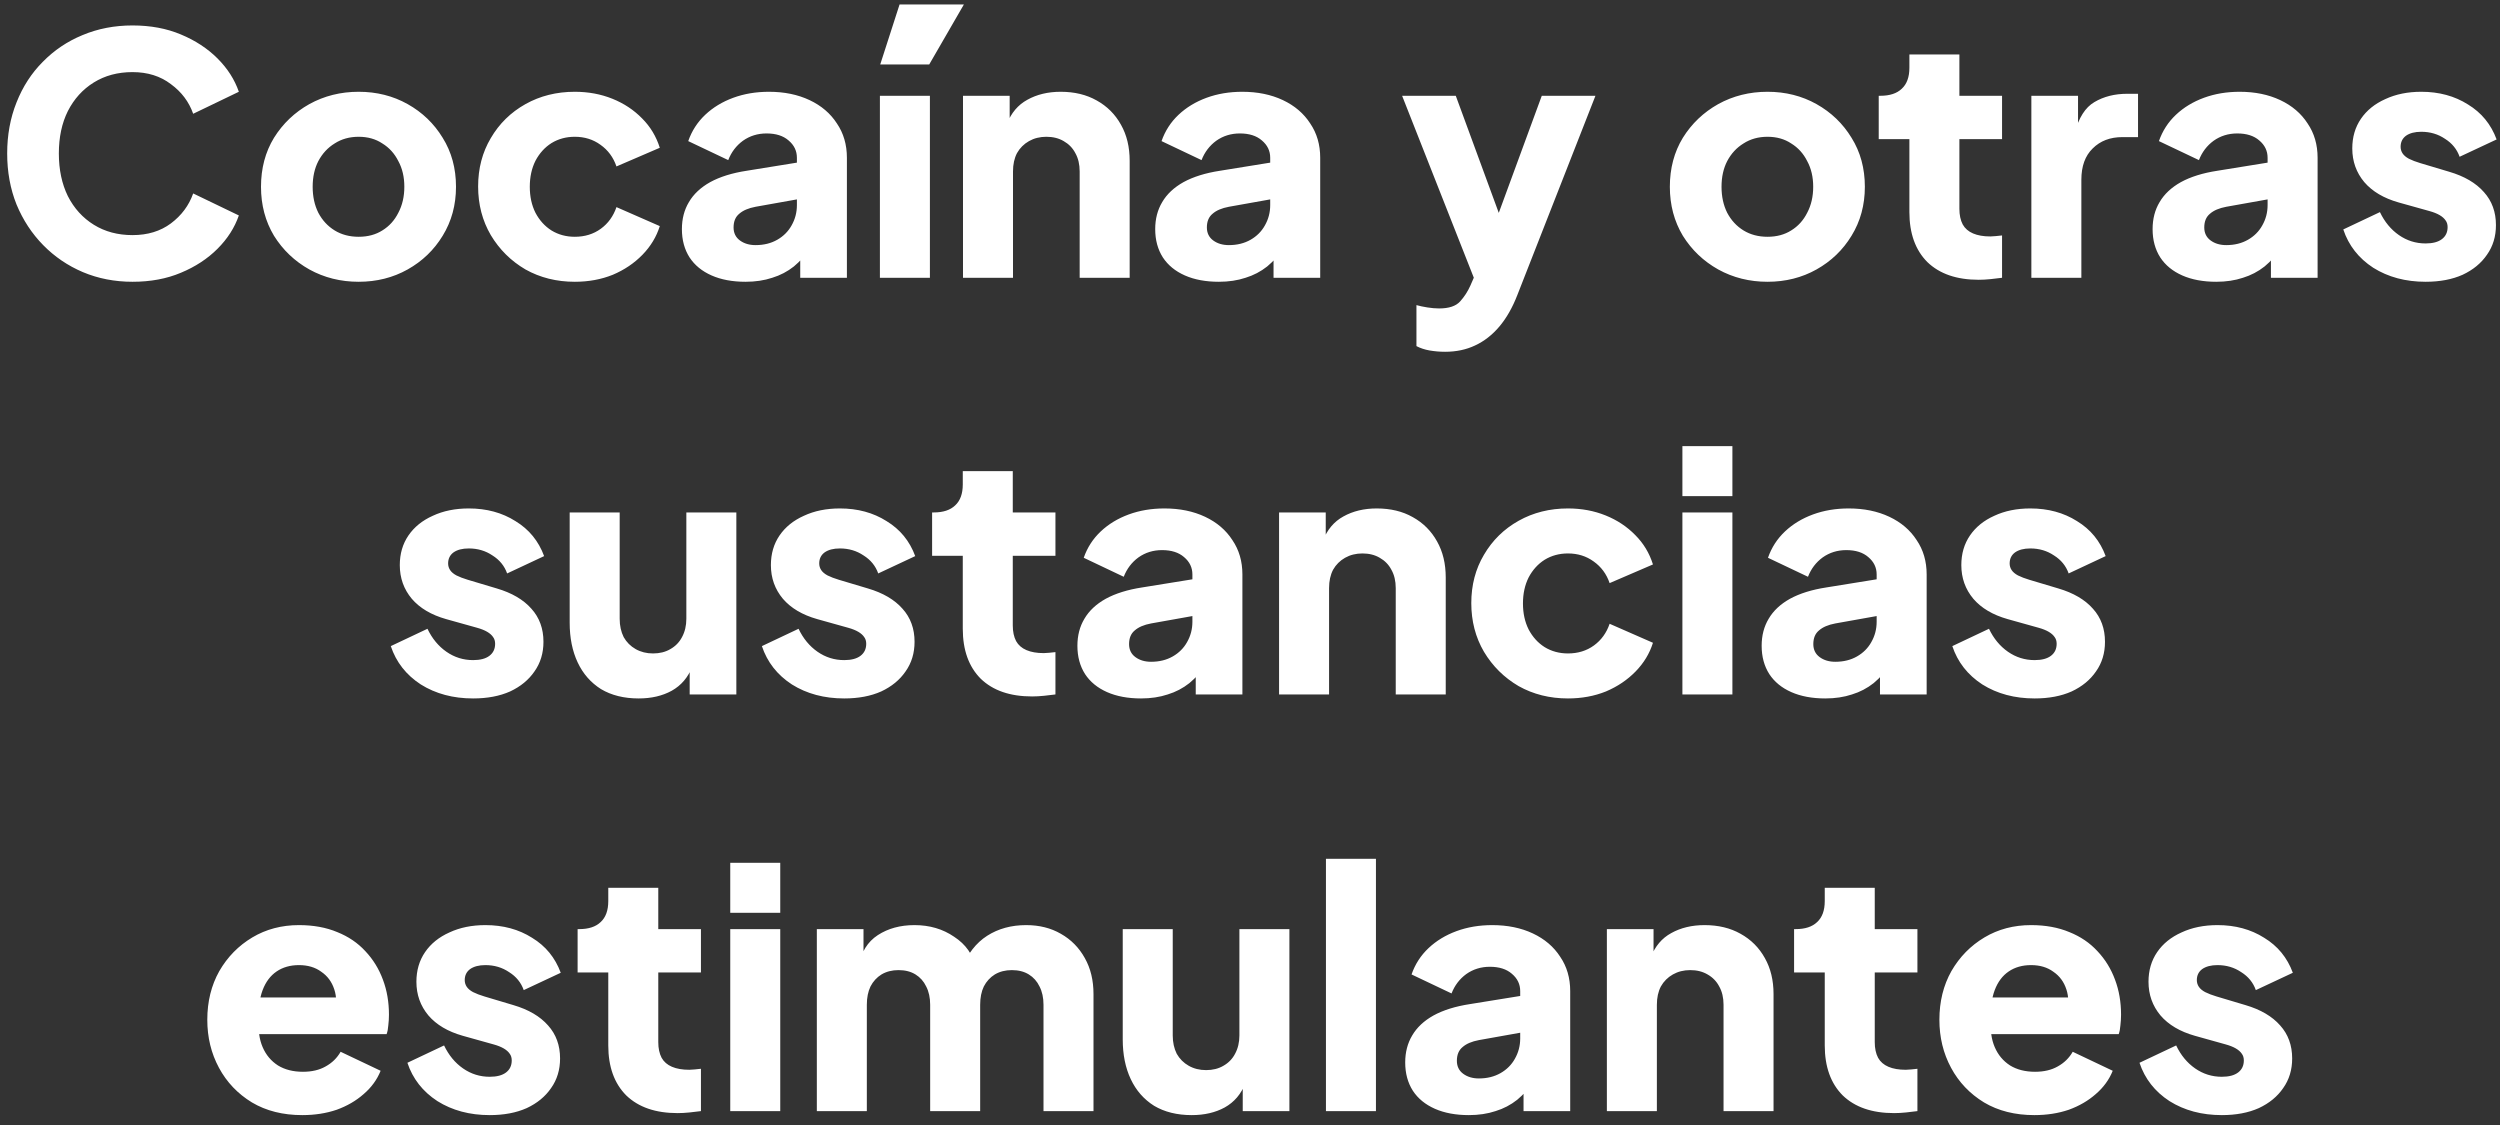 <svg width="180" height="81" viewBox="0 0 180 81" fill="none" xmlns="http://www.w3.org/2000/svg">
<rect x="0" y="0" width="180" height="81" fill="#333333" stroke="none"/>
<path d="M9.541 20.288C8.261 20.288 7.069 20.056 5.965 19.592C4.877 19.128 3.925 18.48 3.109 17.648C2.293 16.816 1.653 15.84 1.189 14.72C0.741 13.6 0.517 12.376 0.517 11.048C0.517 9.72 0.741 8.496 1.189 7.376C1.637 6.24 2.269 5.264 3.085 4.448C3.901 3.616 4.853 2.976 5.941 2.528C7.045 2.064 8.245 1.832 9.541 1.832C10.837 1.832 11.997 2.048 13.021 2.48C14.061 2.912 14.941 3.488 15.661 4.208C16.381 4.928 16.893 5.728 17.197 6.608L13.909 8.192C13.605 7.328 13.069 6.616 12.301 6.056C11.549 5.48 10.629 5.192 9.541 5.192C8.485 5.192 7.557 5.44 6.757 5.936C5.957 6.432 5.333 7.12 4.885 8C4.453 8.864 4.237 9.88 4.237 11.048C4.237 12.216 4.453 13.24 4.885 14.12C5.333 15 5.957 15.688 6.757 16.184C7.557 16.68 8.485 16.928 9.541 16.928C10.629 16.928 11.549 16.648 12.301 16.088C13.069 15.512 13.605 14.792 13.909 13.928L17.197 15.512C16.893 16.392 16.381 17.192 15.661 17.912C14.941 18.632 14.061 19.208 13.021 19.64C11.997 20.072 10.837 20.288 9.541 20.288ZM25.824 20.288C24.528 20.288 23.344 19.992 22.272 19.4C21.216 18.808 20.368 18 19.728 16.976C19.104 15.936 18.792 14.76 18.792 13.448C18.792 12.12 19.104 10.944 19.728 9.92C20.368 8.896 21.216 8.088 22.272 7.496C23.344 6.904 24.528 6.608 25.824 6.608C27.12 6.608 28.296 6.904 29.352 7.496C30.408 8.088 31.248 8.896 31.872 9.92C32.512 10.944 32.832 12.12 32.832 13.448C32.832 14.76 32.512 15.936 31.872 16.976C31.248 18 30.408 18.808 29.352 19.4C28.296 19.992 27.12 20.288 25.824 20.288ZM25.824 17.048C26.48 17.048 27.048 16.896 27.528 16.592C28.024 16.288 28.408 15.864 28.68 15.32C28.968 14.776 29.112 14.152 29.112 13.448C29.112 12.744 28.968 12.128 28.68 11.6C28.408 11.056 28.024 10.632 27.528 10.328C27.048 10.008 26.48 9.848 25.824 9.848C25.168 9.848 24.592 10.008 24.096 10.328C23.6 10.632 23.208 11.056 22.92 11.6C22.648 12.128 22.512 12.744 22.512 13.448C22.512 14.152 22.648 14.776 22.92 15.32C23.208 15.864 23.6 16.288 24.096 16.592C24.592 16.896 25.168 17.048 25.824 17.048ZM41.385 20.288C40.073 20.288 38.889 19.992 37.833 19.4C36.793 18.792 35.961 17.968 35.337 16.928C34.729 15.888 34.425 14.72 34.425 13.424C34.425 12.128 34.729 10.968 35.337 9.944C35.945 8.904 36.777 8.088 37.833 7.496C38.889 6.904 40.073 6.608 41.385 6.608C42.361 6.608 43.265 6.776 44.097 7.112C44.929 7.448 45.641 7.92 46.233 8.528C46.825 9.12 47.249 9.824 47.505 10.64L44.385 11.984C44.161 11.328 43.777 10.808 43.233 10.424C42.705 10.04 42.089 9.848 41.385 9.848C40.761 9.848 40.201 10 39.705 10.304C39.225 10.608 38.841 11.032 38.553 11.576C38.281 12.12 38.145 12.744 38.145 13.448C38.145 14.152 38.281 14.776 38.553 15.32C38.841 15.864 39.225 16.288 39.705 16.592C40.201 16.896 40.761 17.048 41.385 17.048C42.105 17.048 42.729 16.856 43.257 16.472C43.785 16.088 44.161 15.568 44.385 14.912L47.505 16.28C47.265 17.048 46.849 17.736 46.257 18.344C45.665 18.952 44.953 19.432 44.121 19.784C43.289 20.12 42.377 20.288 41.385 20.288ZM53.681 20.288C52.737 20.288 51.921 20.136 51.233 19.832C50.545 19.528 50.017 19.096 49.649 18.536C49.281 17.96 49.097 17.28 49.097 16.496C49.097 15.76 49.265 15.112 49.601 14.552C49.937 13.976 50.449 13.496 51.137 13.112C51.841 12.728 52.713 12.456 53.753 12.296L57.761 11.648V14.288L54.401 14.888C53.889 14.984 53.497 15.152 53.225 15.392C52.953 15.616 52.817 15.944 52.817 16.376C52.817 16.776 52.969 17.088 53.273 17.312C53.577 17.536 53.953 17.648 54.401 17.648C54.993 17.648 55.513 17.52 55.961 17.264C56.409 17.008 56.753 16.664 56.993 16.232C57.249 15.784 57.377 15.296 57.377 14.768V11.36C57.377 10.864 57.177 10.448 56.777 10.112C56.393 9.776 55.865 9.608 55.193 9.608C54.553 9.608 53.985 9.784 53.489 10.136C53.009 10.488 52.657 10.952 52.433 11.528L49.553 10.16C49.809 9.424 50.217 8.792 50.777 8.264C51.337 7.736 52.009 7.328 52.793 7.04C53.577 6.752 54.433 6.608 55.361 6.608C56.465 6.608 57.441 6.808 58.289 7.208C59.137 7.608 59.793 8.168 60.257 8.888C60.737 9.592 60.977 10.416 60.977 11.36V20H57.617V17.888L58.433 17.744C58.049 18.32 57.625 18.8 57.161 19.184C56.697 19.552 56.177 19.824 55.601 20C55.025 20.192 54.385 20.288 53.681 20.288ZM63.353 20V6.896H66.953V20H63.353ZM63.377 4.64L64.769 0.32H69.401L66.905 4.64H63.377ZM69.336 20V6.896H72.696V9.488L72.504 8.912C72.808 8.128 73.296 7.552 73.968 7.184C74.656 6.8 75.456 6.608 76.368 6.608C77.36 6.608 78.224 6.816 78.96 7.232C79.712 7.648 80.296 8.232 80.712 8.984C81.128 9.72 81.336 10.584 81.336 11.576V20H77.736V12.344C77.736 11.832 77.632 11.392 77.424 11.024C77.232 10.656 76.952 10.368 76.584 10.16C76.232 9.952 75.816 9.848 75.336 9.848C74.872 9.848 74.456 9.952 74.088 10.16C73.72 10.368 73.432 10.656 73.224 11.024C73.032 11.392 72.936 11.832 72.936 12.344V20H69.336ZM87.759 20.288C86.815 20.288 85.999 20.136 85.311 19.832C84.623 19.528 84.095 19.096 83.727 18.536C83.359 17.96 83.175 17.28 83.175 16.496C83.175 15.76 83.343 15.112 83.679 14.552C84.015 13.976 84.527 13.496 85.215 13.112C85.919 12.728 86.791 12.456 87.831 12.296L91.839 11.648V14.288L88.479 14.888C87.967 14.984 87.575 15.152 87.303 15.392C87.031 15.616 86.895 15.944 86.895 16.376C86.895 16.776 87.047 17.088 87.351 17.312C87.655 17.536 88.031 17.648 88.479 17.648C89.071 17.648 89.591 17.52 90.039 17.264C90.487 17.008 90.831 16.664 91.071 16.232C91.327 15.784 91.455 15.296 91.455 14.768V11.36C91.455 10.864 91.255 10.448 90.855 10.112C90.471 9.776 89.943 9.608 89.271 9.608C88.631 9.608 88.063 9.784 87.567 10.136C87.087 10.488 86.735 10.952 86.511 11.528L83.631 10.16C83.887 9.424 84.295 8.792 84.855 8.264C85.415 7.736 86.087 7.328 86.871 7.04C87.655 6.752 88.511 6.608 89.439 6.608C90.543 6.608 91.519 6.808 92.367 7.208C93.215 7.608 93.871 8.168 94.335 8.888C94.815 9.592 95.055 10.416 95.055 11.36V20H91.695V17.888L92.511 17.744C92.127 18.32 91.703 18.8 91.239 19.184C90.775 19.552 90.255 19.824 89.679 20C89.103 20.192 88.463 20.288 87.759 20.288ZM104.048 25.328C103.664 25.328 103.288 25.296 102.92 25.232C102.568 25.168 102.256 25.064 101.984 24.92V21.968C102.208 22.032 102.472 22.088 102.776 22.136C103.08 22.184 103.36 22.208 103.616 22.208C104.32 22.208 104.824 22.04 105.128 21.704C105.432 21.368 105.68 20.984 105.872 20.552L106.76 18.512L106.712 21.512L100.952 6.896H104.816L108.632 17.288H107.192L111.008 6.896H114.872L109.256 21.224C108.904 22.136 108.472 22.896 107.96 23.504C107.448 24.112 106.864 24.568 106.208 24.872C105.568 25.176 104.848 25.328 104.048 25.328ZM127.262 20.288C125.966 20.288 124.782 19.992 123.71 19.4C122.654 18.808 121.806 18 121.166 16.976C120.542 15.936 120.229 14.76 120.229 13.448C120.229 12.12 120.542 10.944 121.166 9.92C121.806 8.896 122.654 8.088 123.71 7.496C124.782 6.904 125.966 6.608 127.262 6.608C128.558 6.608 129.734 6.904 130.79 7.496C131.846 8.088 132.686 8.896 133.31 9.92C133.95 10.944 134.27 12.12 134.27 13.448C134.27 14.76 133.95 15.936 133.31 16.976C132.686 18 131.846 18.808 130.79 19.4C129.734 19.992 128.558 20.288 127.262 20.288ZM127.262 17.048C127.918 17.048 128.486 16.896 128.966 16.592C129.462 16.288 129.846 15.864 130.118 15.32C130.406 14.776 130.55 14.152 130.55 13.448C130.55 12.744 130.406 12.128 130.118 11.6C129.846 11.056 129.462 10.632 128.966 10.328C128.486 10.008 127.918 9.848 127.262 9.848C126.606 9.848 126.03 10.008 125.534 10.328C125.038 10.632 124.646 11.056 124.358 11.6C124.086 12.128 123.95 12.744 123.95 13.448C123.95 14.152 124.086 14.776 124.358 15.32C124.646 15.864 125.038 16.288 125.534 16.592C126.03 16.896 126.606 17.048 127.262 17.048ZM142.468 20.144C140.884 20.144 139.652 19.72 138.772 18.872C137.908 18.008 137.476 16.808 137.476 15.272V10.016H135.268V6.896H135.388C136.06 6.896 136.572 6.728 136.924 6.392C137.292 6.056 137.476 5.552 137.476 4.88V3.92H141.076V6.896H144.148V10.016H141.076V15.032C141.076 15.48 141.156 15.856 141.316 16.16C141.476 16.448 141.724 16.664 142.06 16.808C142.396 16.952 142.812 17.024 143.308 17.024C143.42 17.024 143.548 17.016 143.692 17C143.836 16.984 143.988 16.968 144.148 16.952V20C143.908 20.032 143.636 20.064 143.332 20.096C143.028 20.128 142.74 20.144 142.468 20.144ZM146.258 20V6.896H149.618V10.04L149.378 9.584C149.666 8.48 150.138 7.736 150.794 7.352C151.466 6.952 152.258 6.752 153.17 6.752H153.938V9.872H152.81C151.93 9.872 151.218 10.144 150.674 10.688C150.13 11.216 149.858 11.968 149.858 12.944V20H146.258ZM159.571 20.288C158.627 20.288 157.811 20.136 157.123 19.832C156.435 19.528 155.907 19.096 155.539 18.536C155.171 17.96 154.987 17.28 154.987 16.496C154.987 15.76 155.155 15.112 155.491 14.552C155.827 13.976 156.339 13.496 157.027 13.112C157.731 12.728 158.603 12.456 159.643 12.296L163.651 11.648V14.288L160.291 14.888C159.779 14.984 159.387 15.152 159.115 15.392C158.843 15.616 158.707 15.944 158.707 16.376C158.707 16.776 158.859 17.088 159.163 17.312C159.467 17.536 159.843 17.648 160.291 17.648C160.883 17.648 161.403 17.52 161.851 17.264C162.299 17.008 162.643 16.664 162.883 16.232C163.139 15.784 163.267 15.296 163.267 14.768V11.36C163.267 10.864 163.067 10.448 162.667 10.112C162.283 9.776 161.755 9.608 161.083 9.608C160.443 9.608 159.875 9.784 159.379 10.136C158.899 10.488 158.547 10.952 158.323 11.528L155.443 10.16C155.699 9.424 156.107 8.792 156.667 8.264C157.227 7.736 157.899 7.328 158.683 7.04C159.467 6.752 160.323 6.608 161.251 6.608C162.355 6.608 163.331 6.808 164.179 7.208C165.027 7.608 165.683 8.168 166.147 8.888C166.627 9.592 166.867 10.416 166.867 11.36V20H163.507V17.888L164.323 17.744C163.939 18.32 163.515 18.8 163.051 19.184C162.587 19.552 162.067 19.824 161.491 20C160.915 20.192 160.275 20.288 159.571 20.288ZM174.644 20.288C173.204 20.288 171.948 19.952 170.876 19.28C169.82 18.592 169.1 17.672 168.716 16.52L171.355 15.272C171.692 15.976 172.148 16.528 172.724 16.928C173.3 17.328 173.94 17.528 174.644 17.528C175.156 17.528 175.548 17.424 175.82 17.216C176.092 17.008 176.228 16.72 176.228 16.352C176.228 16.16 176.18 16 176.084 15.872C175.988 15.728 175.844 15.6 175.652 15.488C175.46 15.376 175.22 15.28 174.932 15.2L172.7 14.576C171.628 14.272 170.804 13.784 170.228 13.112C169.652 12.424 169.364 11.616 169.364 10.688C169.364 9.872 169.572 9.16 169.988 8.552C170.404 7.944 170.988 7.472 171.74 7.136C172.492 6.784 173.356 6.608 174.332 6.608C175.612 6.608 176.732 6.912 177.692 7.52C178.668 8.112 179.356 8.952 179.756 10.04L177.092 11.288C176.9 10.744 176.548 10.312 176.036 9.992C175.54 9.656 174.972 9.488 174.332 9.488C173.868 9.488 173.5 9.584 173.228 9.776C172.972 9.968 172.844 10.232 172.844 10.568C172.844 10.744 172.892 10.904 172.988 11.048C173.084 11.192 173.236 11.32 173.444 11.432C173.668 11.544 173.94 11.648 174.26 11.744L176.348 12.368C177.436 12.688 178.268 13.176 178.844 13.832C179.42 14.472 179.708 15.264 179.708 16.208C179.708 17.024 179.492 17.736 179.06 18.344C178.644 18.952 178.06 19.432 177.308 19.784C176.556 20.12 175.668 20.288 174.644 20.288ZM34.065 50.288C32.625 50.288 31.369 49.952 30.297 49.28C29.241 48.592 28.521 47.672 28.137 46.52L30.777 45.272C31.113 45.976 31.569 46.528 32.145 46.928C32.721 47.328 33.361 47.528 34.065 47.528C34.577 47.528 34.969 47.424 35.241 47.216C35.513 47.008 35.649 46.72 35.649 46.352C35.649 46.16 35.601 46 35.505 45.872C35.409 45.728 35.265 45.6 35.073 45.488C34.881 45.376 34.641 45.28 34.353 45.2L32.121 44.576C31.049 44.272 30.225 43.784 29.649 43.112C29.073 42.424 28.785 41.616 28.785 40.688C28.785 39.872 28.993 39.16 29.409 38.552C29.825 37.944 30.409 37.472 31.161 37.136C31.913 36.784 32.777 36.608 33.753 36.608C35.033 36.608 36.153 36.912 37.113 37.52C38.089 38.112 38.777 38.952 39.177 40.04L36.513 41.288C36.321 40.744 35.969 40.312 35.457 39.992C34.961 39.656 34.393 39.488 33.753 39.488C33.289 39.488 32.921 39.584 32.649 39.776C32.393 39.968 32.265 40.232 32.265 40.568C32.265 40.744 32.313 40.904 32.409 41.048C32.505 41.192 32.657 41.32 32.865 41.432C33.089 41.544 33.361 41.648 33.681 41.744L35.769 42.368C36.857 42.688 37.689 43.176 38.265 43.832C38.841 44.472 39.129 45.264 39.129 46.208C39.129 47.024 38.913 47.736 38.481 48.344C38.065 48.952 37.481 49.432 36.729 49.784C35.977 50.12 35.089 50.288 34.065 50.288ZM45.985 50.288C44.929 50.288 44.025 50.064 43.273 49.616C42.537 49.152 41.977 48.512 41.593 47.696C41.209 46.88 41.017 45.928 41.017 44.84V36.896H44.617V44.552C44.617 45.048 44.713 45.488 44.905 45.872C45.113 46.24 45.401 46.528 45.769 46.736C46.137 46.944 46.553 47.048 47.017 47.048C47.497 47.048 47.913 46.944 48.265 46.736C48.633 46.528 48.913 46.24 49.105 45.872C49.313 45.488 49.417 45.048 49.417 44.552V36.896H53.017V50H49.657V47.408L49.849 47.984C49.545 48.768 49.049 49.352 48.361 49.736C47.689 50.104 46.897 50.288 45.985 50.288ZM60.784 50.288C59.344 50.288 58.088 49.952 57.016 49.28C55.96 48.592 55.24 47.672 54.856 46.52L57.496 45.272C57.832 45.976 58.288 46.528 58.864 46.928C59.44 47.328 60.08 47.528 60.784 47.528C61.296 47.528 61.688 47.424 61.96 47.216C62.232 47.008 62.368 46.72 62.368 46.352C62.368 46.16 62.32 46 62.224 45.872C62.128 45.728 61.984 45.6 61.792 45.488C61.6 45.376 61.36 45.28 61.072 45.2L58.84 44.576C57.768 44.272 56.944 43.784 56.368 43.112C55.792 42.424 55.504 41.616 55.504 40.688C55.504 39.872 55.712 39.16 56.128 38.552C56.544 37.944 57.128 37.472 57.88 37.136C58.632 36.784 59.496 36.608 60.472 36.608C61.752 36.608 62.872 36.912 63.832 37.52C64.808 38.112 65.496 38.952 65.896 40.04L63.232 41.288C63.04 40.744 62.688 40.312 62.176 39.992C61.68 39.656 61.112 39.488 60.472 39.488C60.008 39.488 59.64 39.584 59.368 39.776C59.112 39.968 58.984 40.232 58.984 40.568C58.984 40.744 59.032 40.904 59.128 41.048C59.224 41.192 59.376 41.32 59.584 41.432C59.808 41.544 60.08 41.648 60.4 41.744L62.488 42.368C63.576 42.688 64.408 43.176 64.984 43.832C65.56 44.472 65.848 45.264 65.848 46.208C65.848 47.024 65.632 47.736 65.2 48.344C64.784 48.952 64.2 49.432 63.448 49.784C62.696 50.12 61.808 50.288 60.784 50.288ZM74.312 50.144C72.728 50.144 71.496 49.72 70.616 48.872C69.752 48.008 69.32 46.808 69.32 45.272V40.016H67.112V36.896H67.232C67.904 36.896 68.416 36.728 68.768 36.392C69.136 36.056 69.32 35.552 69.32 34.88V33.92H72.92V36.896H75.992V40.016H72.92V45.032C72.92 45.48 73 45.856 73.16 46.16C73.32 46.448 73.568 46.664 73.904 46.808C74.24 46.952 74.656 47.024 75.152 47.024C75.264 47.024 75.392 47.016 75.536 47C75.68 46.984 75.832 46.968 75.992 46.952V50C75.752 50.032 75.48 50.064 75.176 50.096C74.872 50.128 74.584 50.144 74.312 50.144ZM82.157 50.288C81.213 50.288 80.397 50.136 79.709 49.832C79.021 49.528 78.493 49.096 78.125 48.536C77.757 47.96 77.573 47.28 77.573 46.496C77.573 45.76 77.741 45.112 78.077 44.552C78.413 43.976 78.925 43.496 79.613 43.112C80.317 42.728 81.189 42.456 82.229 42.296L86.237 41.648V44.288L82.877 44.888C82.365 44.984 81.973 45.152 81.701 45.392C81.429 45.616 81.293 45.944 81.293 46.376C81.293 46.776 81.445 47.088 81.749 47.312C82.053 47.536 82.429 47.648 82.877 47.648C83.469 47.648 83.989 47.52 84.437 47.264C84.885 47.008 85.229 46.664 85.469 46.232C85.725 45.784 85.853 45.296 85.853 44.768V41.36C85.853 40.864 85.653 40.448 85.253 40.112C84.869 39.776 84.341 39.608 83.669 39.608C83.029 39.608 82.461 39.784 81.965 40.136C81.485 40.488 81.133 40.952 80.909 41.528L78.029 40.16C78.285 39.424 78.693 38.792 79.253 38.264C79.813 37.736 80.485 37.328 81.269 37.04C82.053 36.752 82.909 36.608 83.837 36.608C84.941 36.608 85.917 36.808 86.765 37.208C87.613 37.608 88.269 38.168 88.733 38.888C89.213 39.592 89.453 40.416 89.453 41.36V50H86.093V47.888L86.909 47.744C86.525 48.32 86.101 48.8 85.637 49.184C85.173 49.552 84.653 49.824 84.077 50C83.501 50.192 82.861 50.288 82.157 50.288ZM92.093 50V36.896H95.453V39.488L95.261 38.912C95.565 38.128 96.053 37.552 96.725 37.184C97.413 36.8 98.213 36.608 99.125 36.608C100.117 36.608 100.981 36.816 101.717 37.232C102.469 37.648 103.053 38.232 103.469 38.984C103.885 39.72 104.093 40.584 104.093 41.576V50H100.493V42.344C100.493 41.832 100.389 41.392 100.181 41.024C99.989 40.656 99.709 40.368 99.341 40.16C98.989 39.952 98.573 39.848 98.093 39.848C97.629 39.848 97.213 39.952 96.845 40.16C96.477 40.368 96.189 40.656 95.981 41.024C95.789 41.392 95.693 41.832 95.693 42.344V50H92.093ZM112.893 50.288C111.581 50.288 110.397 49.992 109.341 49.4C108.301 48.792 107.469 47.968 106.845 46.928C106.237 45.888 105.933 44.72 105.933 43.424C105.933 42.128 106.237 40.968 106.845 39.944C107.453 38.904 108.285 38.088 109.341 37.496C110.397 36.904 111.581 36.608 112.893 36.608C113.869 36.608 114.773 36.776 115.605 37.112C116.437 37.448 117.149 37.92 117.741 38.528C118.333 39.12 118.757 39.824 119.013 40.64L115.893 41.984C115.669 41.328 115.285 40.808 114.741 40.424C114.213 40.04 113.597 39.848 112.893 39.848C112.269 39.848 111.709 40 111.213 40.304C110.733 40.608 110.349 41.032 110.061 41.576C109.789 42.12 109.653 42.744 109.653 43.448C109.653 44.152 109.789 44.776 110.061 45.32C110.349 45.864 110.733 46.288 111.213 46.592C111.709 46.896 112.269 47.048 112.893 47.048C113.613 47.048 114.237 46.856 114.765 46.472C115.293 46.088 115.669 45.568 115.893 44.912L119.013 46.28C118.773 47.048 118.357 47.736 117.765 48.344C117.173 48.952 116.461 49.432 115.629 49.784C114.797 50.12 113.885 50.288 112.893 50.288ZM121.133 50V36.896H124.733V50H121.133ZM121.133 35.72V32.12H124.733V35.72H121.133ZM131.423 50.288C130.479 50.288 129.663 50.136 128.975 49.832C128.287 49.528 127.759 49.096 127.391 48.536C127.023 47.96 126.839 47.28 126.839 46.496C126.839 45.76 127.007 45.112 127.343 44.552C127.679 43.976 128.191 43.496 128.879 43.112C129.583 42.728 130.455 42.456 131.495 42.296L135.503 41.648V44.288L132.143 44.888C131.631 44.984 131.239 45.152 130.967 45.392C130.695 45.616 130.559 45.944 130.559 46.376C130.559 46.776 130.711 47.088 131.015 47.312C131.319 47.536 131.695 47.648 132.143 47.648C132.735 47.648 133.255 47.52 133.703 47.264C134.151 47.008 134.495 46.664 134.735 46.232C134.991 45.784 135.119 45.296 135.119 44.768V41.36C135.119 40.864 134.919 40.448 134.519 40.112C134.135 39.776 133.607 39.608 132.935 39.608C132.295 39.608 131.727 39.784 131.231 40.136C130.751 40.488 130.399 40.952 130.175 41.528L127.295 40.16C127.551 39.424 127.959 38.792 128.519 38.264C129.079 37.736 129.751 37.328 130.535 37.04C131.319 36.752 132.175 36.608 133.103 36.608C134.207 36.608 135.183 36.808 136.031 37.208C136.879 37.608 137.535 38.168 137.999 38.888C138.479 39.592 138.719 40.416 138.719 41.36V50H135.359V47.888L136.175 47.744C135.791 48.32 135.367 48.8 134.903 49.184C134.439 49.552 133.919 49.824 133.343 50C132.767 50.192 132.127 50.288 131.423 50.288ZM146.495 50.288C145.055 50.288 143.799 49.952 142.727 49.28C141.671 48.592 140.951 47.672 140.567 46.52L143.207 45.272C143.543 45.976 143.999 46.528 144.575 46.928C145.151 47.328 145.791 47.528 146.495 47.528C147.007 47.528 147.399 47.424 147.671 47.216C147.943 47.008 148.079 46.72 148.079 46.352C148.079 46.16 148.031 46 147.935 45.872C147.839 45.728 147.695 45.6 147.503 45.488C147.311 45.376 147.071 45.28 146.783 45.2L144.551 44.576C143.479 44.272 142.655 43.784 142.079 43.112C141.503 42.424 141.215 41.616 141.215 40.688C141.215 39.872 141.423 39.16 141.839 38.552C142.255 37.944 142.839 37.472 143.591 37.136C144.343 36.784 145.207 36.608 146.183 36.608C147.463 36.608 148.583 36.912 149.543 37.52C150.519 38.112 151.207 38.952 151.607 40.04L148.943 41.288C148.751 40.744 148.399 40.312 147.887 39.992C147.391 39.656 146.823 39.488 146.183 39.488C145.719 39.488 145.351 39.584 145.079 39.776C144.823 39.968 144.695 40.232 144.695 40.568C144.695 40.744 144.743 40.904 144.839 41.048C144.935 41.192 145.087 41.32 145.295 41.432C145.519 41.544 145.791 41.648 146.111 41.744L148.199 42.368C149.287 42.688 150.119 43.176 150.695 43.832C151.271 44.472 151.559 45.264 151.559 46.208C151.559 47.024 151.343 47.736 150.911 48.344C150.495 48.952 149.911 49.432 149.159 49.784C148.407 50.12 147.519 50.288 146.495 50.288ZM21.765 80.288C20.373 80.288 19.165 79.984 18.141 79.376C17.117 78.752 16.325 77.92 15.765 76.88C15.205 75.84 14.925 74.688 14.925 73.424C14.925 72.112 15.213 70.944 15.789 69.92C16.381 68.896 17.173 68.088 18.165 67.496C19.157 66.904 20.277 66.608 21.525 66.608C22.565 66.608 23.485 66.776 24.285 67.112C25.085 67.432 25.757 67.888 26.301 68.48C26.861 69.072 27.285 69.76 27.573 70.544C27.861 71.312 28.005 72.152 28.005 73.064C28.005 73.32 27.989 73.576 27.957 73.832C27.941 74.072 27.901 74.28 27.837 74.456H18.021V71.816H25.797L24.093 73.064C24.253 72.376 24.245 71.768 24.069 71.24C23.893 70.696 23.581 70.272 23.133 69.968C22.701 69.648 22.165 69.488 21.525 69.488C20.901 69.488 20.365 69.64 19.917 69.944C19.469 70.248 19.133 70.696 18.909 71.288C18.685 71.88 18.597 72.6 18.645 73.448C18.581 74.184 18.669 74.832 18.909 75.392C19.149 75.952 19.517 76.392 20.013 76.712C20.509 77.016 21.109 77.168 21.813 77.168C22.453 77.168 22.997 77.04 23.445 76.784C23.909 76.528 24.269 76.176 24.525 75.728L27.405 77.096C27.149 77.736 26.741 78.296 26.181 78.776C25.637 79.256 24.989 79.632 24.237 79.904C23.485 80.16 22.661 80.288 21.765 80.288ZM35.261 80.288C33.821 80.288 32.565 79.952 31.493 79.28C30.437 78.592 29.717 77.672 29.333 76.52L31.973 75.272C32.309 75.976 32.765 76.528 33.341 76.928C33.917 77.328 34.557 77.528 35.261 77.528C35.773 77.528 36.165 77.424 36.437 77.216C36.709 77.008 36.845 76.72 36.845 76.352C36.845 76.16 36.797 76 36.701 75.872C36.605 75.728 36.461 75.6 36.269 75.488C36.077 75.376 35.837 75.28 35.549 75.2L33.317 74.576C32.245 74.272 31.421 73.784 30.845 73.112C30.269 72.424 29.981 71.616 29.981 70.688C29.981 69.872 30.189 69.16 30.605 68.552C31.021 67.944 31.605 67.472 32.357 67.136C33.109 66.784 33.973 66.608 34.949 66.608C36.229 66.608 37.349 66.912 38.309 67.52C39.285 68.112 39.973 68.952 40.373 70.04L37.709 71.288C37.517 70.744 37.165 70.312 36.653 69.992C36.157 69.656 35.589 69.488 34.949 69.488C34.485 69.488 34.117 69.584 33.845 69.776C33.589 69.968 33.461 70.232 33.461 70.568C33.461 70.744 33.509 70.904 33.605 71.048C33.701 71.192 33.853 71.32 34.061 71.432C34.285 71.544 34.557 71.648 34.877 71.744L36.965 72.368C38.053 72.688 38.885 73.176 39.461 73.832C40.037 74.472 40.325 75.264 40.325 76.208C40.325 77.024 40.109 77.736 39.677 78.344C39.261 78.952 38.677 79.432 37.925 79.784C37.173 80.12 36.285 80.288 35.261 80.288ZM48.788 80.144C47.204 80.144 45.972 79.72 45.092 78.872C44.228 78.008 43.796 76.808 43.796 75.272V70.016H41.588V66.896H41.708C42.38 66.896 42.892 66.728 43.244 66.392C43.612 66.056 43.796 65.552 43.796 64.88V63.92H47.396V66.896H50.468V70.016H47.396V75.032C47.396 75.48 47.476 75.856 47.636 76.16C47.796 76.448 48.044 76.664 48.38 76.808C48.716 76.952 49.132 77.024 49.628 77.024C49.74 77.024 49.868 77.016 50.012 77C50.156 76.984 50.308 76.968 50.468 76.952V80C50.228 80.032 49.956 80.064 49.652 80.096C49.348 80.128 49.06 80.144 48.788 80.144ZM52.578 80V66.896H56.178V80H52.578ZM52.578 65.72V62.12H56.178V65.72H52.578ZM58.812 80V66.896H62.172V70.088L61.812 69.56C62.004 68.552 62.468 67.808 63.204 67.328C63.94 66.848 64.82 66.608 65.844 66.608C66.932 66.608 67.884 66.888 68.7 67.448C69.532 67.992 70.052 68.728 70.26 69.656L69.228 69.752C69.66 68.68 70.276 67.888 71.076 67.376C71.876 66.864 72.812 66.608 73.884 66.608C74.828 66.608 75.66 66.816 76.38 67.232C77.116 67.648 77.692 68.232 78.108 68.984C78.524 69.72 78.732 70.584 78.732 71.576V80H75.132V72.344C75.132 71.832 75.036 71.392 74.844 71.024C74.668 70.656 74.412 70.368 74.076 70.16C73.74 69.952 73.332 69.848 72.852 69.848C72.388 69.848 71.98 69.952 71.628 70.16C71.292 70.368 71.028 70.656 70.836 71.024C70.66 71.392 70.572 71.832 70.572 72.344V80H66.972V72.344C66.972 71.832 66.876 71.392 66.684 71.024C66.508 70.656 66.252 70.368 65.916 70.16C65.58 69.952 65.172 69.848 64.692 69.848C64.228 69.848 63.82 69.952 63.468 70.16C63.132 70.368 62.868 70.656 62.676 71.024C62.5 71.392 62.412 71.832 62.412 72.344V80H58.812ZM85.805 80.288C84.749 80.288 83.845 80.064 83.093 79.616C82.357 79.152 81.797 78.512 81.413 77.696C81.029 76.88 80.837 75.928 80.837 74.84V66.896H84.437V74.552C84.437 75.048 84.533 75.488 84.725 75.872C84.933 76.24 85.221 76.528 85.589 76.736C85.957 76.944 86.373 77.048 86.837 77.048C87.317 77.048 87.733 76.944 88.085 76.736C88.453 76.528 88.733 76.24 88.925 75.872C89.133 75.488 89.237 75.048 89.237 74.552V66.896H92.837V80H89.477V77.408L89.669 77.984C89.365 78.768 88.869 79.352 88.181 79.736C87.509 80.104 86.717 80.288 85.805 80.288ZM95.468 80V61.832H99.068V80H95.468ZM105.759 80.288C104.815 80.288 103.999 80.136 103.311 79.832C102.623 79.528 102.095 79.096 101.727 78.536C101.359 77.96 101.175 77.28 101.175 76.496C101.175 75.76 101.343 75.112 101.679 74.552C102.015 73.976 102.527 73.496 103.215 73.112C103.919 72.728 104.791 72.456 105.831 72.296L109.839 71.648V74.288L106.479 74.888C105.967 74.984 105.575 75.152 105.303 75.392C105.031 75.616 104.895 75.944 104.895 76.376C104.895 76.776 105.047 77.088 105.351 77.312C105.655 77.536 106.031 77.648 106.479 77.648C107.071 77.648 107.591 77.52 108.039 77.264C108.487 77.008 108.831 76.664 109.071 76.232C109.327 75.784 109.455 75.296 109.455 74.768V71.36C109.455 70.864 109.255 70.448 108.855 70.112C108.471 69.776 107.943 69.608 107.271 69.608C106.631 69.608 106.063 69.784 105.567 70.136C105.087 70.488 104.735 70.952 104.511 71.528L101.631 70.16C101.887 69.424 102.295 68.792 102.855 68.264C103.415 67.736 104.087 67.328 104.871 67.04C105.655 66.752 106.511 66.608 107.439 66.608C108.543 66.608 109.519 66.808 110.367 67.208C111.215 67.608 111.871 68.168 112.335 68.888C112.815 69.592 113.055 70.416 113.055 71.36V80H109.695V77.888L110.511 77.744C110.127 78.32 109.703 78.8 109.239 79.184C108.775 79.552 108.255 79.824 107.679 80C107.103 80.192 106.463 80.288 105.759 80.288ZM115.695 80V66.896H119.055V69.488L118.863 68.912C119.167 68.128 119.655 67.552 120.327 67.184C121.015 66.8 121.815 66.608 122.727 66.608C123.719 66.608 124.583 66.816 125.319 67.232C126.071 67.648 126.655 68.232 127.071 68.984C127.487 69.72 127.695 70.584 127.695 71.576V80H124.095V72.344C124.095 71.832 123.991 71.392 123.783 71.024C123.591 70.656 123.311 70.368 122.943 70.16C122.591 69.952 122.175 69.848 121.695 69.848C121.231 69.848 120.815 69.952 120.447 70.16C120.079 70.368 119.791 70.656 119.583 71.024C119.391 71.392 119.295 71.832 119.295 72.344V80H115.695ZM136.374 80.144C134.79 80.144 133.558 79.72 132.678 78.872C131.814 78.008 131.382 76.808 131.382 75.272V70.016H129.174V66.896H129.294C129.966 66.896 130.478 66.728 130.83 66.392C131.198 66.056 131.382 65.552 131.382 64.88V63.92H134.982V66.896H138.054V70.016H134.982V75.032C134.982 75.48 135.062 75.856 135.222 76.16C135.382 76.448 135.63 76.664 135.966 76.808C136.302 76.952 136.718 77.024 137.214 77.024C137.326 77.024 137.454 77.016 137.598 77C137.742 76.984 137.894 76.968 138.054 76.952V80C137.814 80.032 137.542 80.064 137.238 80.096C136.934 80.128 136.646 80.144 136.374 80.144ZM146.476 80.288C145.084 80.288 143.876 79.984 142.852 79.376C141.828 78.752 141.036 77.92 140.476 76.88C139.916 75.84 139.636 74.688 139.636 73.424C139.636 72.112 139.924 70.944 140.5 69.92C141.092 68.896 141.884 68.088 142.876 67.496C143.868 66.904 144.988 66.608 146.236 66.608C147.276 66.608 148.196 66.776 148.996 67.112C149.796 67.432 150.468 67.888 151.012 68.48C151.572 69.072 151.996 69.76 152.284 70.544C152.572 71.312 152.716 72.152 152.716 73.064C152.716 73.32 152.7 73.576 152.668 73.832C152.652 74.072 152.612 74.28 152.548 74.456H142.732V71.816H150.508L148.804 73.064C148.964 72.376 148.956 71.768 148.78 71.24C148.604 70.696 148.292 70.272 147.844 69.968C147.412 69.648 146.876 69.488 146.236 69.488C145.612 69.488 145.076 69.64 144.628 69.944C144.18 70.248 143.844 70.696 143.62 71.288C143.396 71.88 143.308 72.6 143.356 73.448C143.292 74.184 143.38 74.832 143.62 75.392C143.86 75.952 144.228 76.392 144.724 76.712C145.22 77.016 145.82 77.168 146.524 77.168C147.164 77.168 147.708 77.04 148.156 76.784C148.62 76.528 148.98 76.176 149.236 75.728L152.116 77.096C151.86 77.736 151.452 78.296 150.892 78.776C150.348 79.256 149.7 79.632 148.948 79.904C148.196 80.16 147.372 80.288 146.476 80.288ZM159.972 80.288C158.532 80.288 157.276 79.952 156.204 79.28C155.148 78.592 154.428 77.672 154.044 76.52L156.684 75.272C157.02 75.976 157.476 76.528 158.052 76.928C158.628 77.328 159.268 77.528 159.972 77.528C160.484 77.528 160.876 77.424 161.148 77.216C161.42 77.008 161.556 76.72 161.556 76.352C161.556 76.16 161.508 76 161.412 75.872C161.316 75.728 161.172 75.6 160.98 75.488C160.788 75.376 160.548 75.28 160.26 75.2L158.028 74.576C156.956 74.272 156.132 73.784 155.556 73.112C154.98 72.424 154.692 71.616 154.692 70.688C154.692 69.872 154.9 69.16 155.316 68.552C155.732 67.944 156.316 67.472 157.068 67.136C157.82 66.784 158.684 66.608 159.66 66.608C160.94 66.608 162.06 66.912 163.02 67.52C163.996 68.112 164.684 68.952 165.084 70.04L162.42 71.288C162.228 70.744 161.876 70.312 161.364 69.992C160.868 69.656 160.3 69.488 159.66 69.488C159.196 69.488 158.828 69.584 158.556 69.776C158.3 69.968 158.172 70.232 158.172 70.568C158.172 70.744 158.22 70.904 158.316 71.048C158.412 71.192 158.564 71.32 158.772 71.432C158.996 71.544 159.268 71.648 159.588 71.744L161.676 72.368C162.764 72.688 163.596 73.176 164.172 73.832C164.748 74.472 165.036 75.264 165.036 76.208C165.036 77.024 164.82 77.736 164.388 78.344C163.972 78.952 163.388 79.432 162.636 79.784C161.884 80.12 160.996 80.288 159.972 80.288Z" fill="white"/>
</svg>
